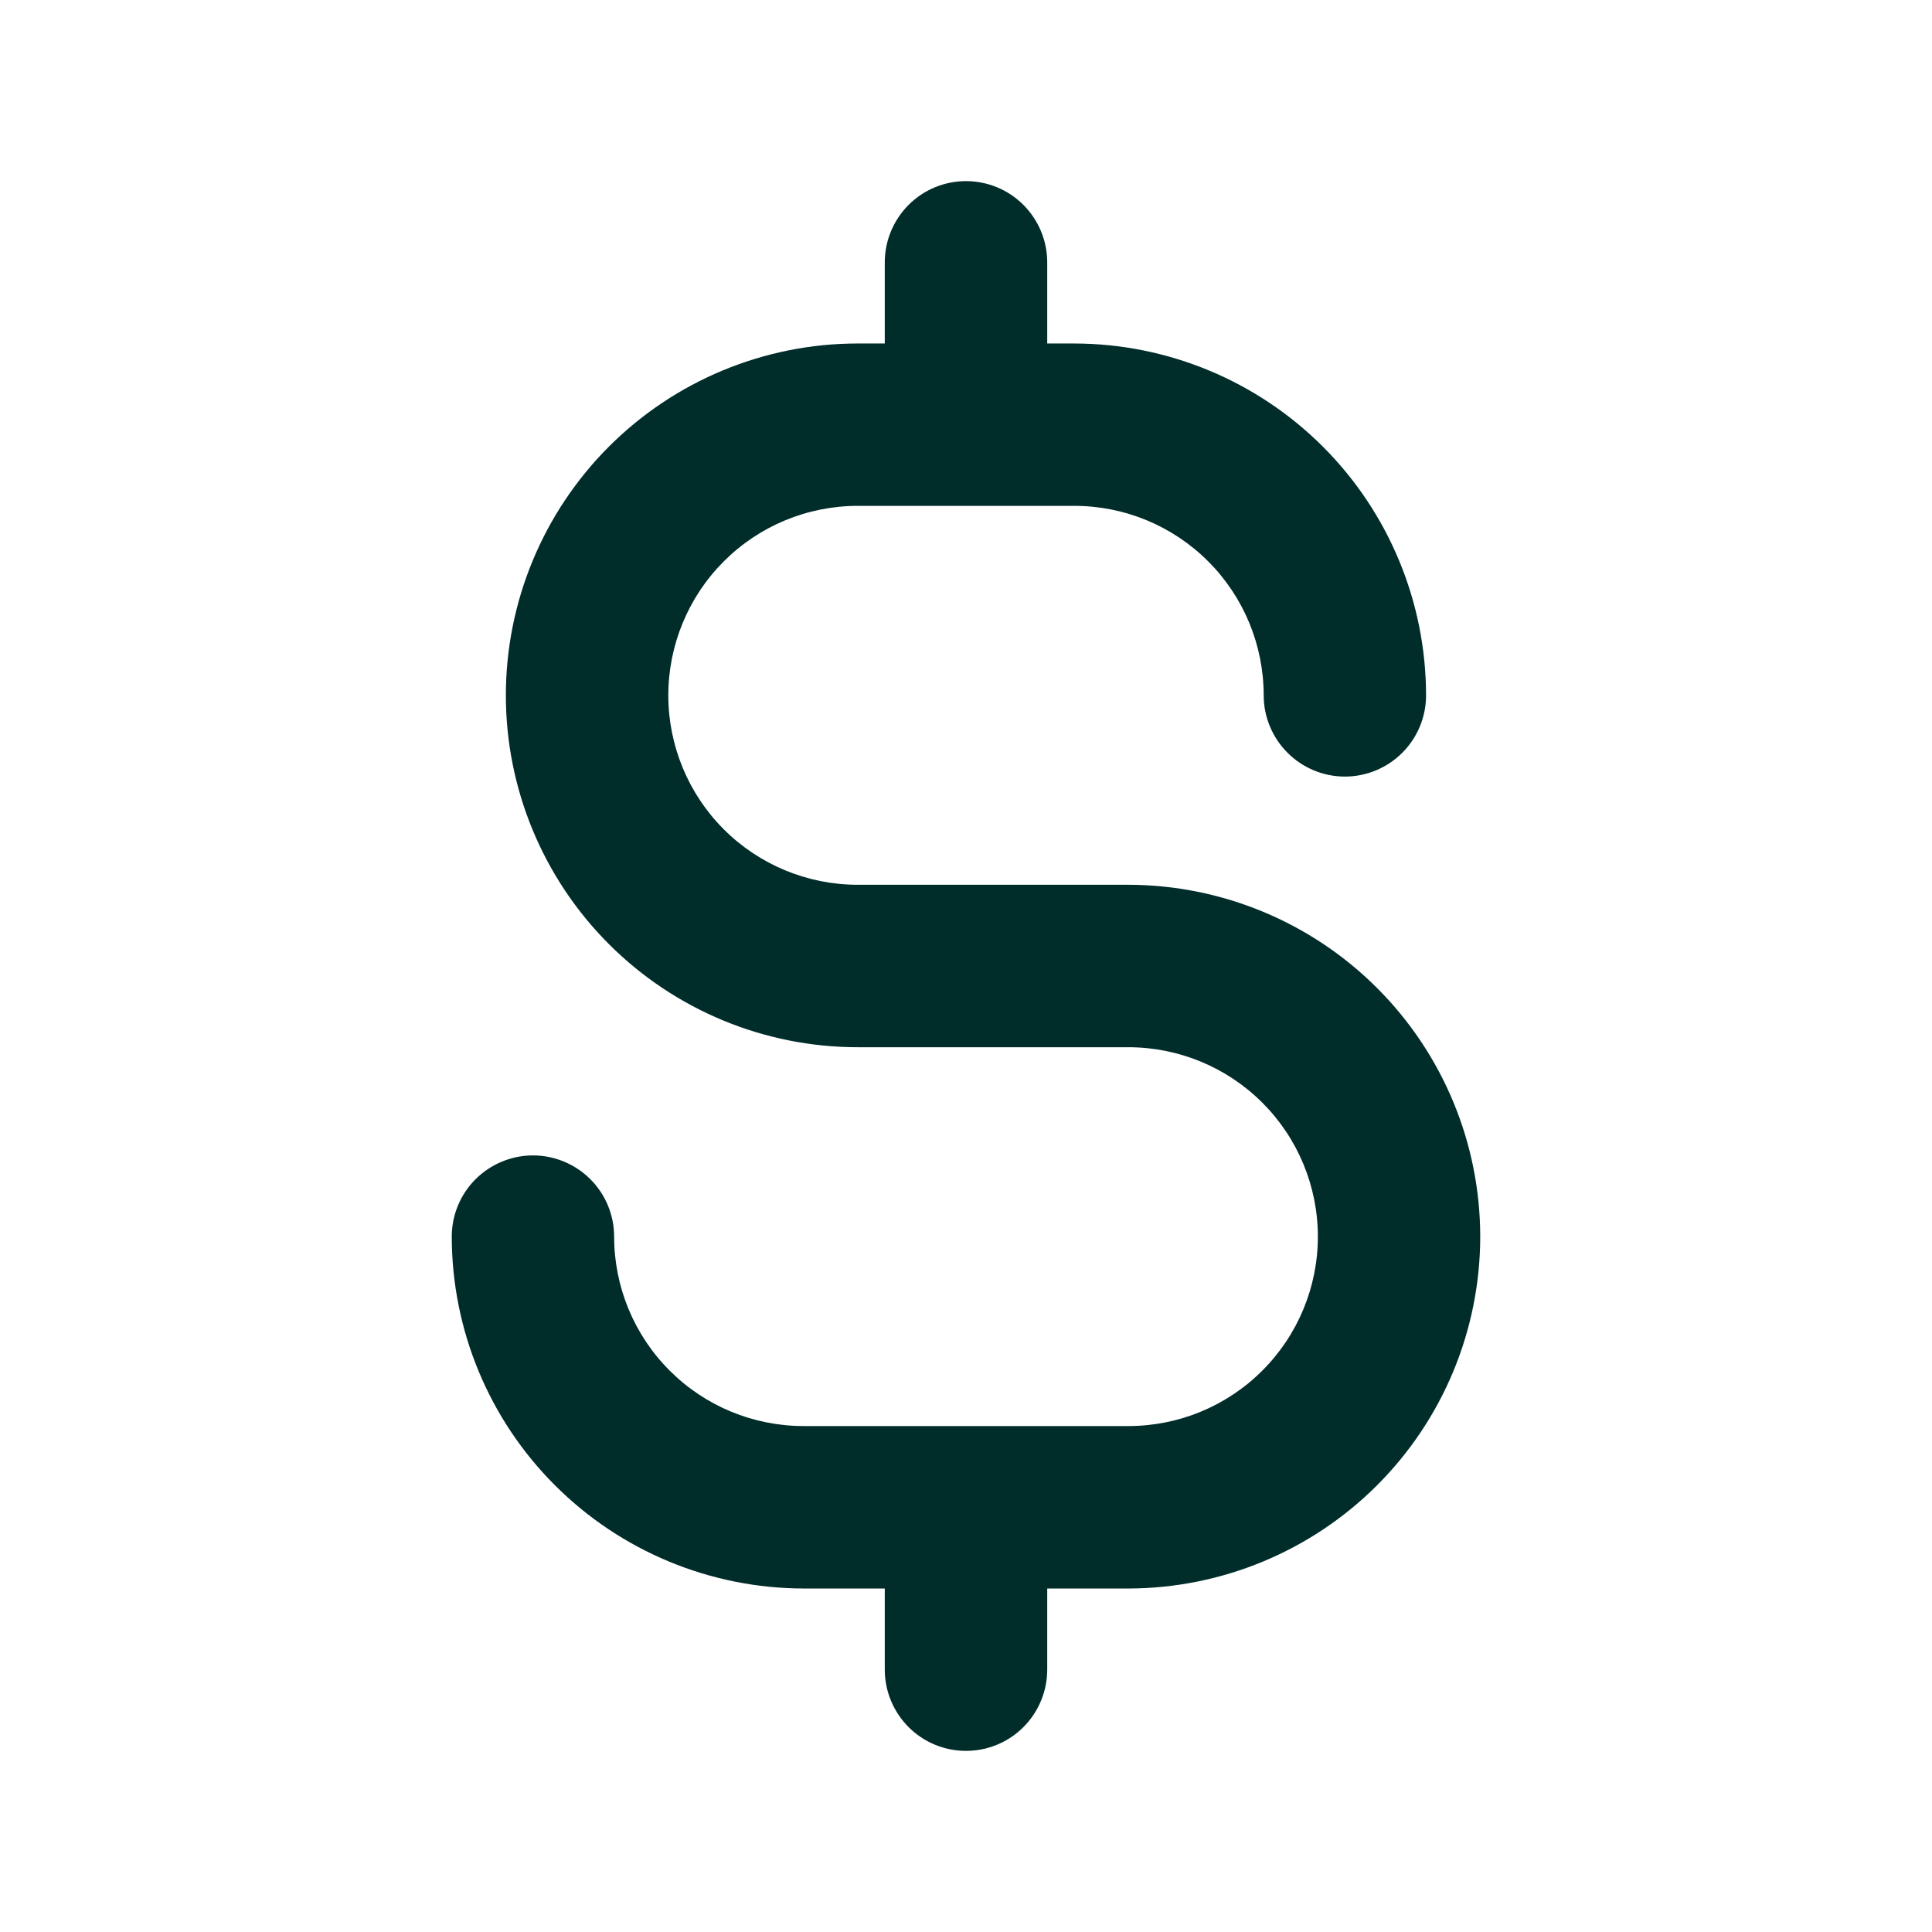 <svg width="24" height="24" viewBox="0 0 24 24" fill="none" xmlns="http://www.w3.org/2000/svg">
<path d="M18.388 15.362C18.387 16.521 17.926 17.632 17.106 18.451C16.287 19.27 15.176 19.731 14.017 19.733H13.009V20.741C13.009 21.009 12.902 21.265 12.713 21.455C12.524 21.644 12.268 21.75 12 21.75C11.732 21.75 11.476 21.644 11.287 21.455C11.098 21.265 10.991 21.009 10.991 20.741V19.733H9.983C8.824 19.731 7.713 19.27 6.894 18.451C6.074 17.632 5.613 16.521 5.612 15.362C5.612 15.095 5.718 14.838 5.907 14.649C6.097 14.46 6.353 14.353 6.621 14.353C6.888 14.353 7.145 14.46 7.334 14.649C7.523 14.838 7.629 15.095 7.629 15.362C7.629 15.986 7.877 16.585 8.319 17.026C8.76 17.468 9.359 17.715 9.983 17.715H14.017C14.641 17.715 15.24 17.468 15.681 17.026C16.123 16.585 16.371 15.986 16.371 15.362C16.371 14.738 16.123 14.139 15.681 13.698C15.24 13.257 14.641 13.009 14.017 13.009H10.655C9.496 13.009 8.384 12.548 7.565 11.729C6.745 10.909 6.284 9.797 6.284 8.638C6.284 7.479 6.745 6.367 7.565 5.547C8.384 4.728 9.496 4.267 10.655 4.267H10.991V3.259C10.991 2.991 11.098 2.735 11.287 2.545C11.476 2.356 11.732 2.25 12 2.25C12.268 2.25 12.524 2.356 12.713 2.545C12.902 2.735 13.009 2.991 13.009 3.259V4.267H13.345C14.504 4.269 15.614 4.729 16.434 5.549C17.253 6.368 17.714 7.479 17.715 8.638C17.715 8.905 17.609 9.162 17.42 9.351C17.231 9.54 16.974 9.647 16.707 9.647C16.439 9.647 16.183 9.54 15.994 9.351C15.805 9.162 15.698 8.905 15.698 8.638C15.698 8.014 15.45 7.415 15.009 6.974C14.568 6.532 13.969 6.284 13.345 6.284H10.655C10.031 6.284 9.432 6.532 8.991 6.974C8.55 7.415 8.302 8.014 8.302 8.638C8.302 9.262 8.55 9.861 8.991 10.302C9.432 10.743 10.031 10.991 10.655 10.991H14.017C15.176 10.993 16.287 11.454 17.106 12.273C17.926 13.092 18.387 14.203 18.388 15.362Z" fill="#002C2A"/>
</svg>
